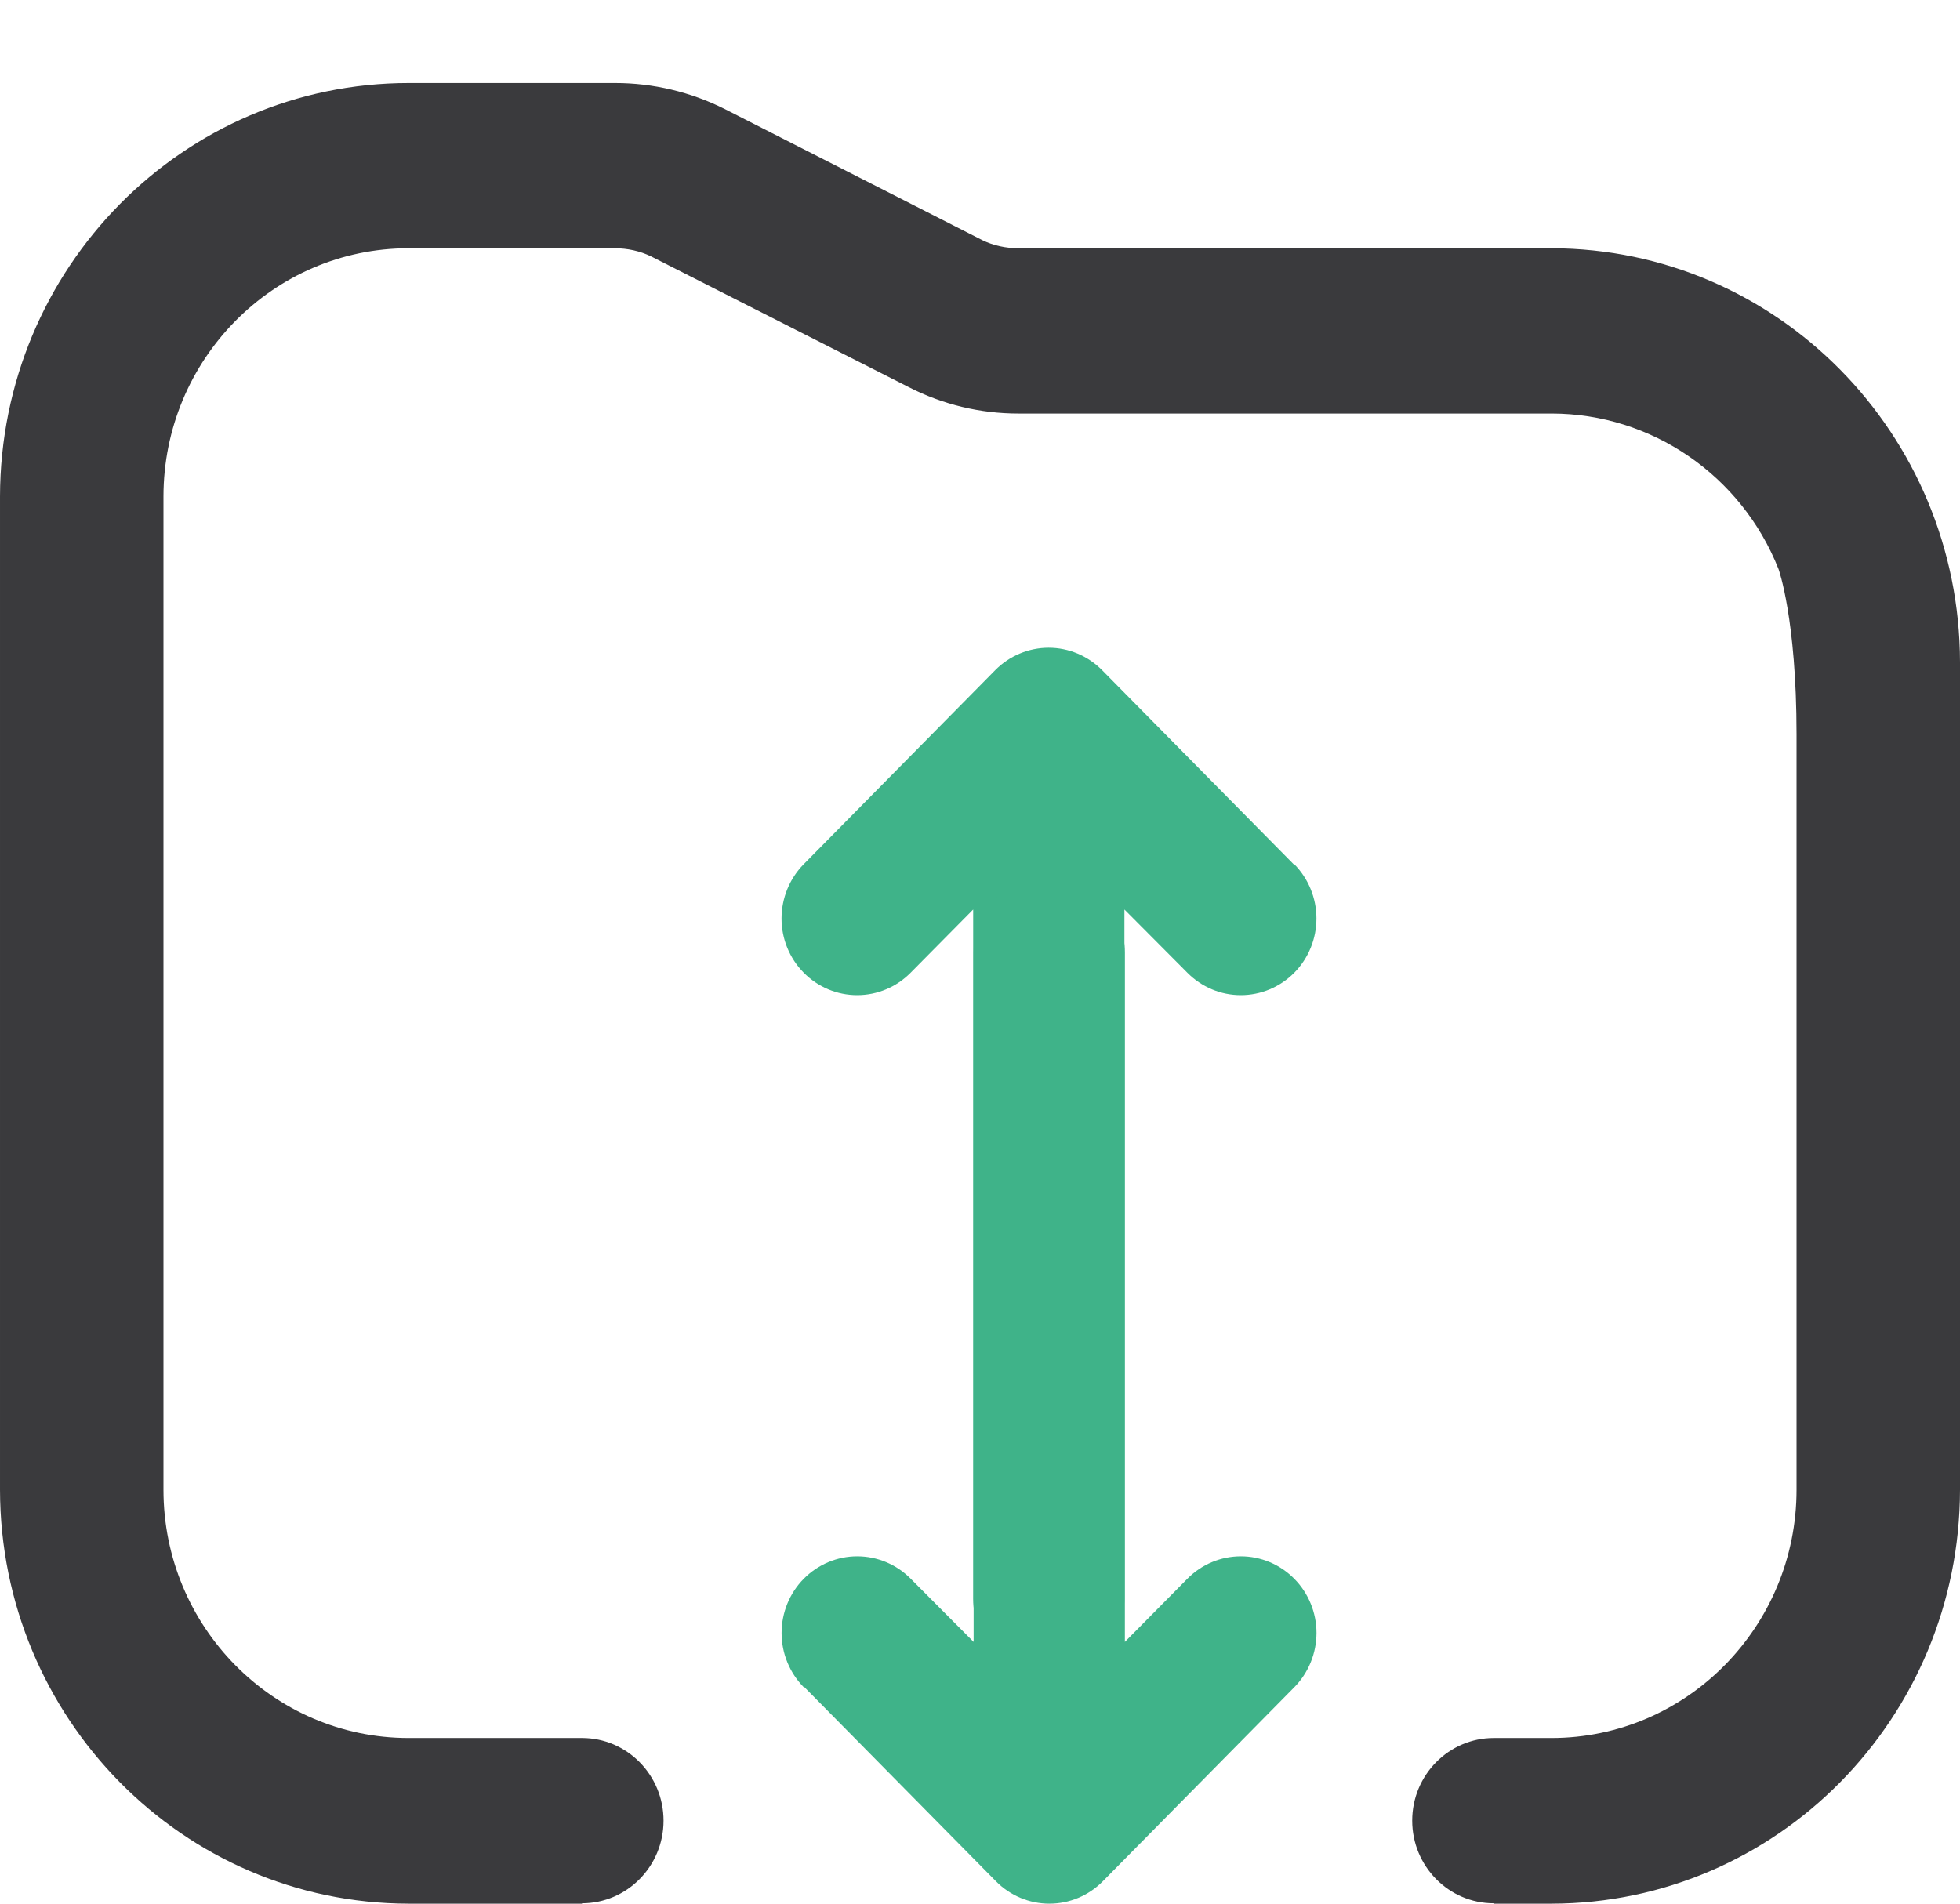 <svg width="35" height="34" viewBox="0 0 35 34" fill="none" xmlns="http://www.w3.org/2000/svg">
<path d="M27.706 4.434H18.191C17.965 4.434 17.739 4.386 17.541 4.289L12.941 1.947C12.332 1.642 11.662 1.483 10.985 1.483H7.301C3.268 1.483 0.007 4.788 6.10352e-05 8.869V26.607C0.007 30.688 3.268 33.993 7.294 34H10.393V33.993C11.193 33.993 11.849 33.335 11.849 32.517C11.849 31.706 11.2 31.041 10.393 31.041H7.294C4.881 31.041 2.919 29.053 2.919 26.607V8.869C2.919 6.423 4.881 4.434 7.294 4.434H10.979C11.204 4.434 11.43 4.483 11.628 4.58L16.229 6.915C16.837 7.227 17.507 7.386 18.184 7.386H27.706C29.49 7.386 31.097 8.488 31.76 10.165C31.76 10.165 32.081 11.052 32.081 13.116V26.607C32.081 29.053 30.119 31.041 27.706 31.041H26.674C25.874 31.041 25.218 31.7 25.218 32.517C25.218 33.328 25.867 33.993 26.674 33.993V34H27.706C31.733 33.993 34.993 30.688 35 26.607V11.828C34.993 7.746 31.733 4.441 27.706 4.434Z" fill="#3A3A3D"/>
<path d="M23.1 15.435L19.681 11.97C19.428 11.714 19.084 11.569 18.726 11.569C18.368 11.569 18.024 11.714 17.771 11.97L14.352 15.435C14.099 15.692 13.957 16.04 13.956 16.404C13.956 16.767 14.098 17.115 14.352 17.372C14.605 17.629 14.948 17.773 15.307 17.773C15.665 17.773 16.009 17.629 16.262 17.372L17.378 16.244L17.378 28.554C17.378 28.917 17.52 29.266 17.774 29.522C18.027 29.779 18.37 29.923 18.729 29.923C19.087 29.923 19.43 29.779 19.684 29.522C19.937 29.266 20.079 28.917 20.079 28.554L20.079 16.244L21.202 17.372C21.456 17.629 21.799 17.773 22.157 17.773C22.516 17.773 22.859 17.629 23.113 17.372C23.366 17.115 23.508 16.767 23.508 16.404C23.508 16.04 23.365 15.692 23.112 15.435L23.1 15.435Z" fill="#3FB389"/>
<path d="M14.365 30.134L17.784 33.599C18.037 33.856 18.381 34 18.739 34C19.097 34 19.441 33.856 19.694 33.599L23.113 30.134C23.366 29.877 23.508 29.529 23.509 29.166C23.509 28.803 23.366 28.454 23.113 28.198C22.86 27.941 22.516 27.796 22.158 27.796C21.8 27.796 21.456 27.94 21.203 28.197L20.087 29.325V17.015C20.087 16.652 19.945 16.304 19.691 16.047C19.438 15.79 19.094 15.646 18.736 15.646C18.378 15.646 18.034 15.79 17.781 16.047C17.528 16.304 17.386 16.652 17.386 17.015V29.325L16.263 28.197C16.009 27.94 15.666 27.796 15.307 27.796C14.949 27.796 14.606 27.941 14.352 28.198C14.099 28.454 13.957 28.803 13.957 29.166C13.957 29.529 14.1 29.877 14.353 30.134H14.365Z" fill="#3FB389"/>
</svg>
